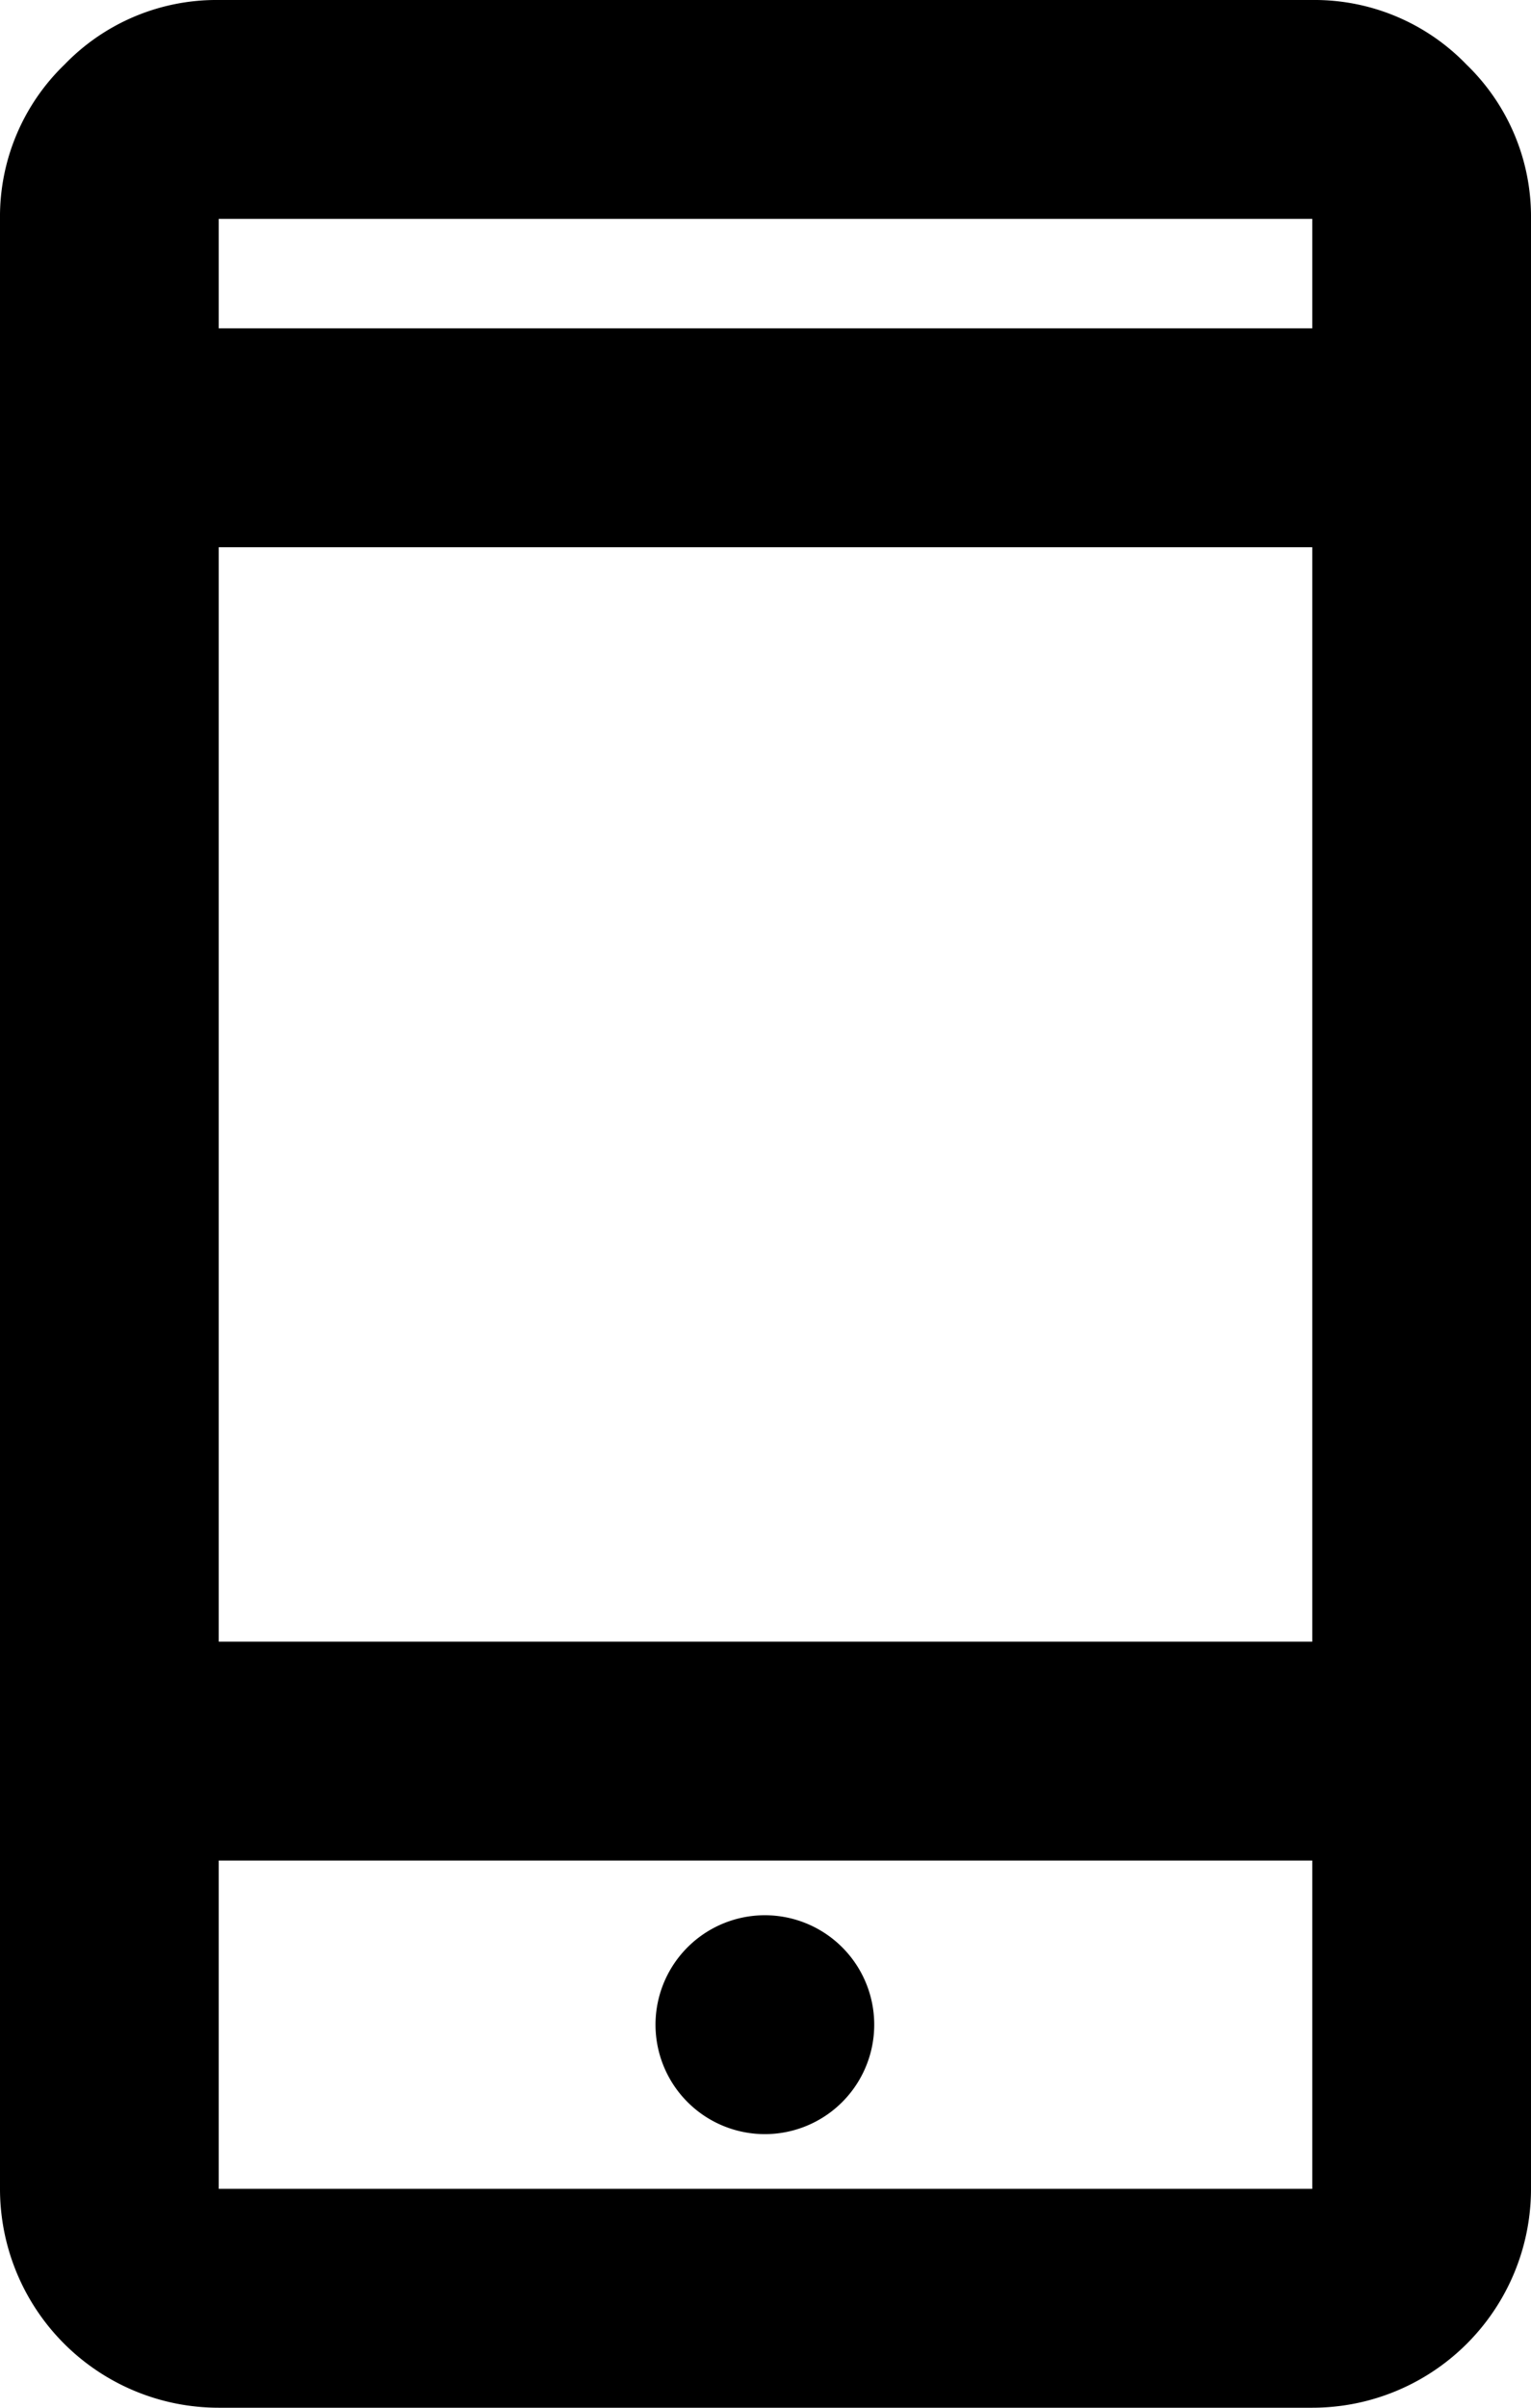 <svg id="Layer_1" data-name="Layer 1" xmlns="http://www.w3.org/2000/svg" viewBox="0 0 14 22"><title>footer-mobile</title><path d="M7,23a2,2,0,0,1-2-2V3a1.93,1.93,0,0,1,.59-1.41A1.93,1.93,0,0,1,7,1H17a1.93,1.93,0,0,1,1.41.59A1.93,1.93,0,0,1,19,3V21a2,2,0,0,1-2,2Zm0-5v3H17V18Zm5,2.5a1,1,0,1,0-.71-.29A1,1,0,0,0,12,20.5ZM7,16H17V6H7ZM7,4H17V3H7ZM7,18v0ZM7,4V4Z" transform="translate(-5 -1)"/></svg>